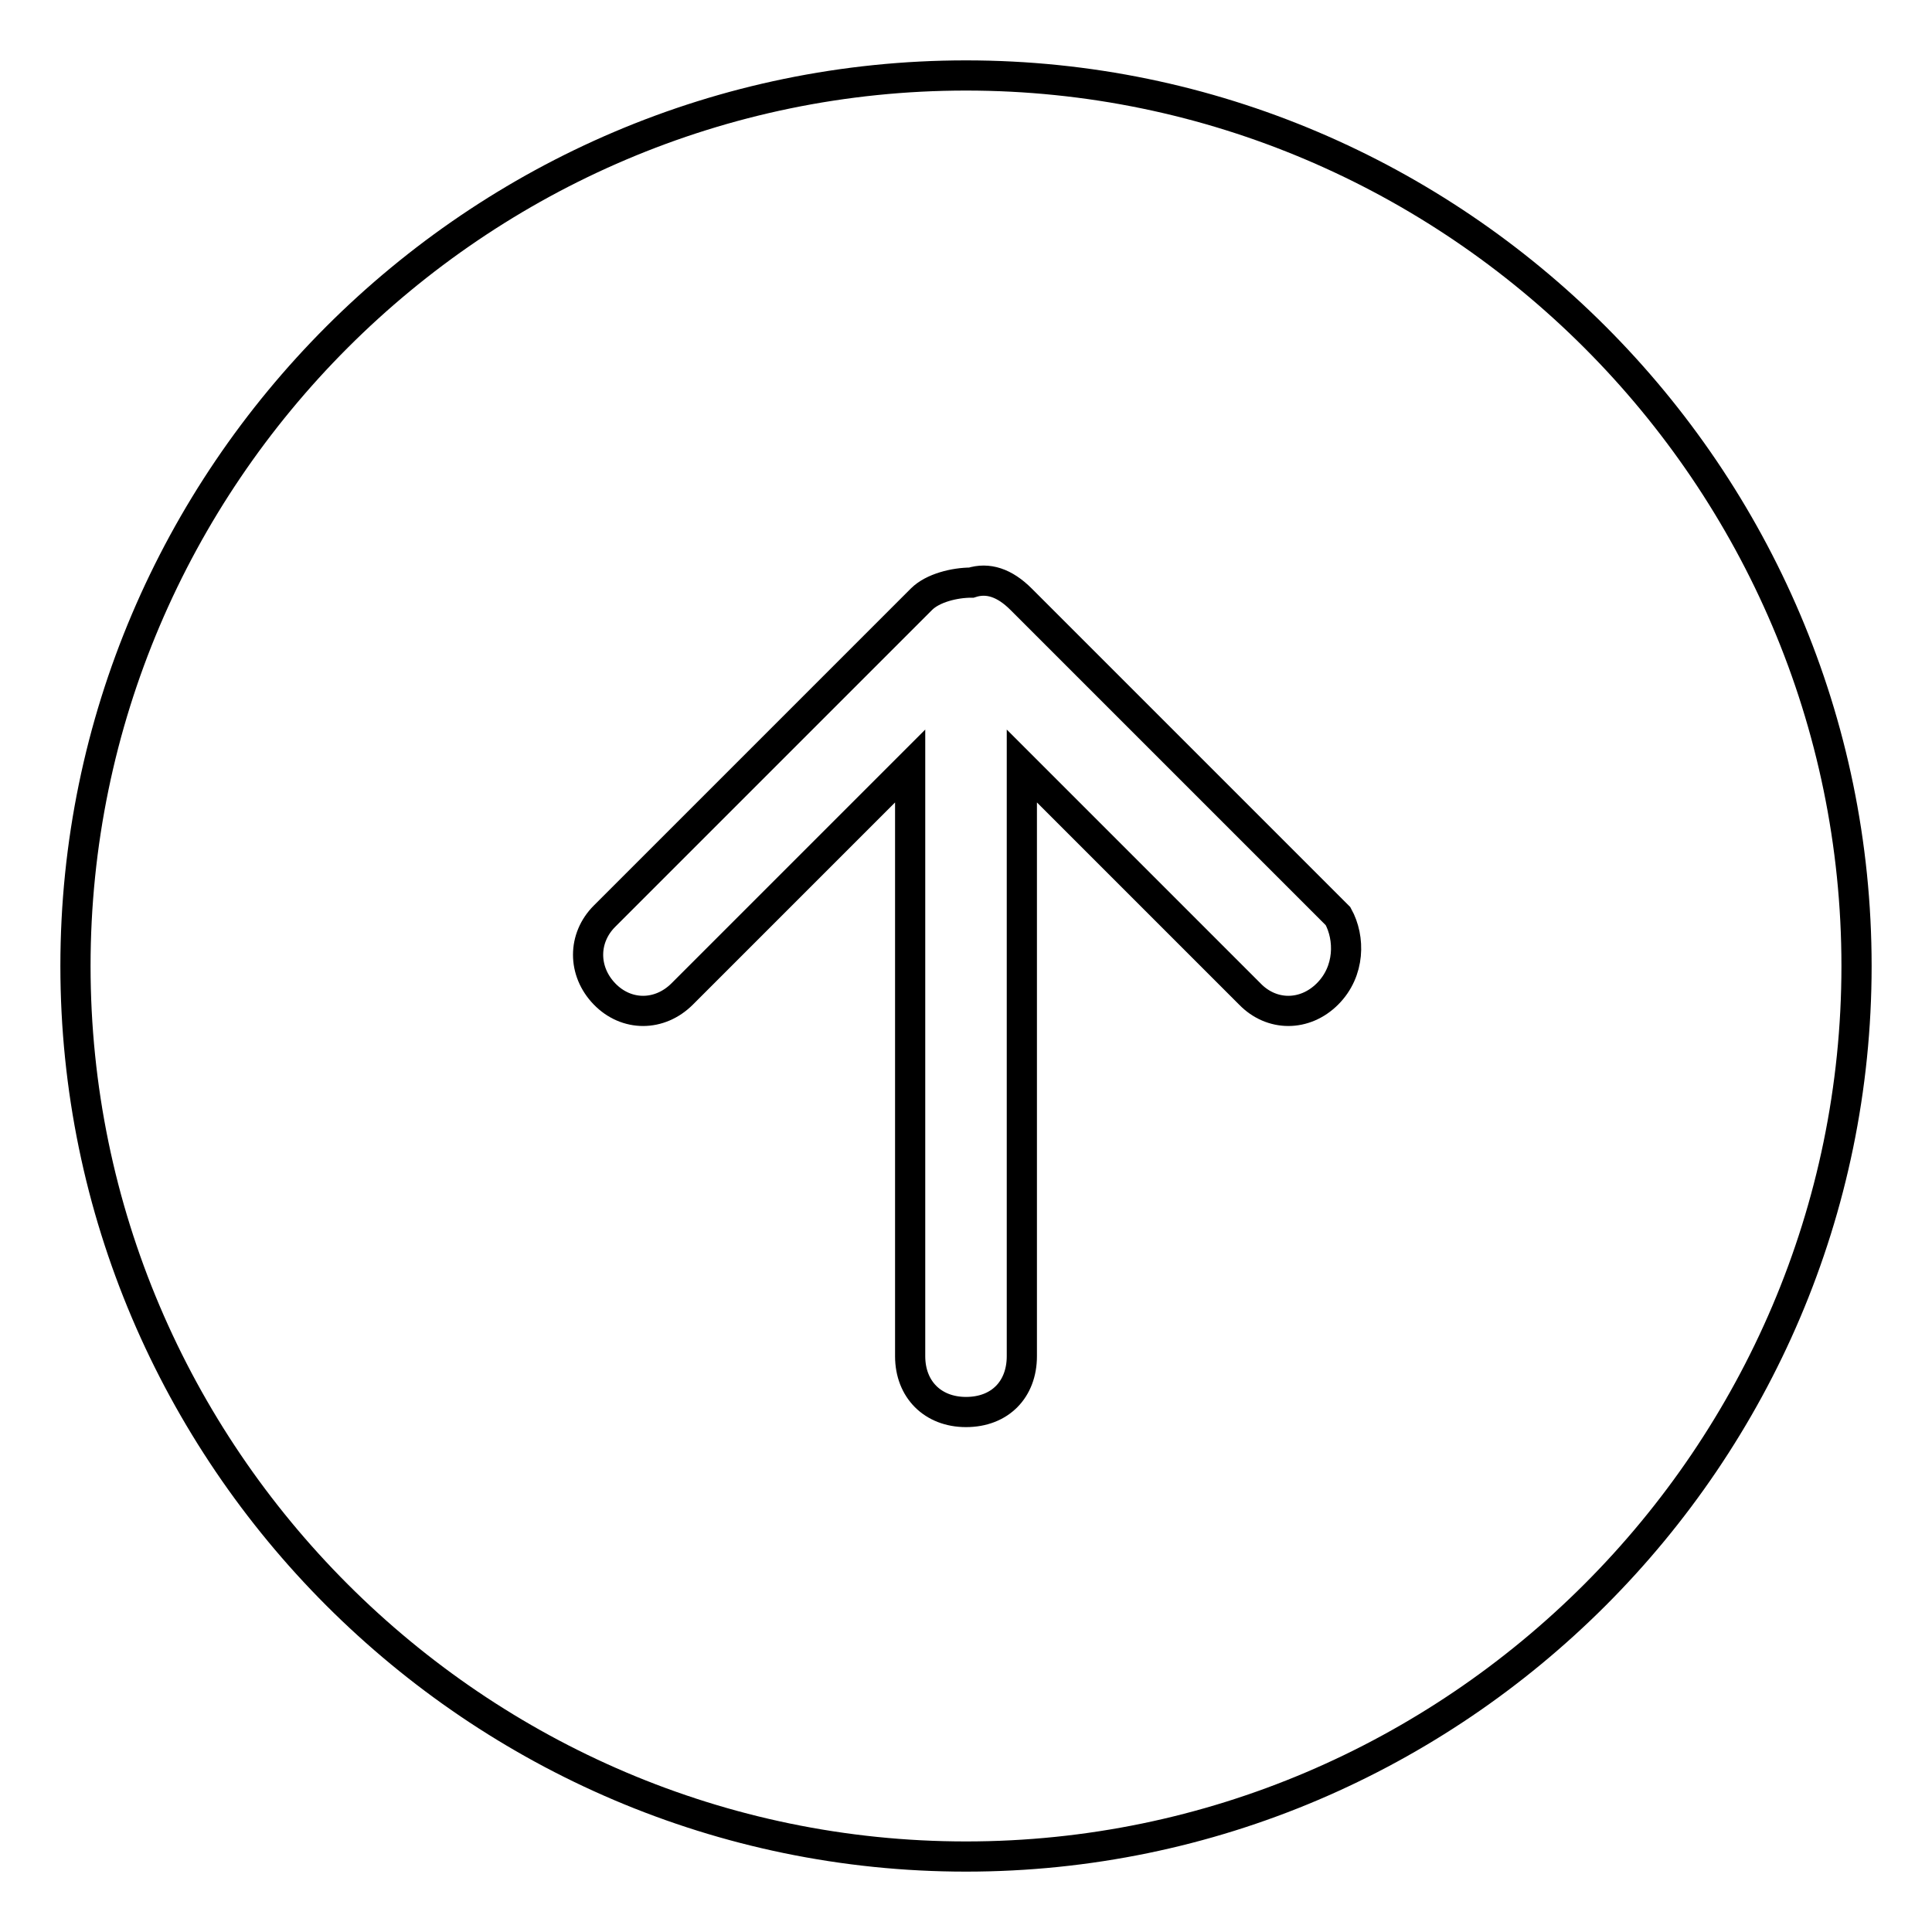 <?xml version="1.0" encoding="utf-8"?>
<!-- Svg Vector Icons : http://www.onlinewebfonts.com/icon -->
<!DOCTYPE svg PUBLIC "-//W3C//DTD SVG 1.1//EN" "http://www.w3.org/Graphics/SVG/1.1/DTD/svg11.dtd">
<svg version="1.1" xmlns="http://www.w3.org/2000/svg" xmlns:xlink="http://www.w3.org/1999/xlink" x="0px" y="0px" viewBox="0 0 256 256" enable-background="new 0 0 256 256" xml:space="preserve">
<g><g><path stroke-width="4" fill-opacity="0" stroke="#000000"  d="M128,10C63.1,10,10,63.1,10,128s53.1,118,118,118s118-53.1,118-118S192.9,10,128,10z M175.9,131.7c-3,3-7.4,3-10.3,0l-30.2-30.2v78.2c0,4.4-2.9,7.4-7.4,7.4c-4.4,0-7.4-3-7.4-7.4v-78.2l-30.2,30.2c-3,3-7.4,3-10.3,0c-2.9-3-2.9-7.4,0-10.3l42-42c1.5-1.5,4.4-2.2,6.6-2.2c2.2-0.7,4.4,0,6.6,2.2l42,42C178.9,124.3,178.9,128.7,175.9,131.7z"/></g></g>
</svg>